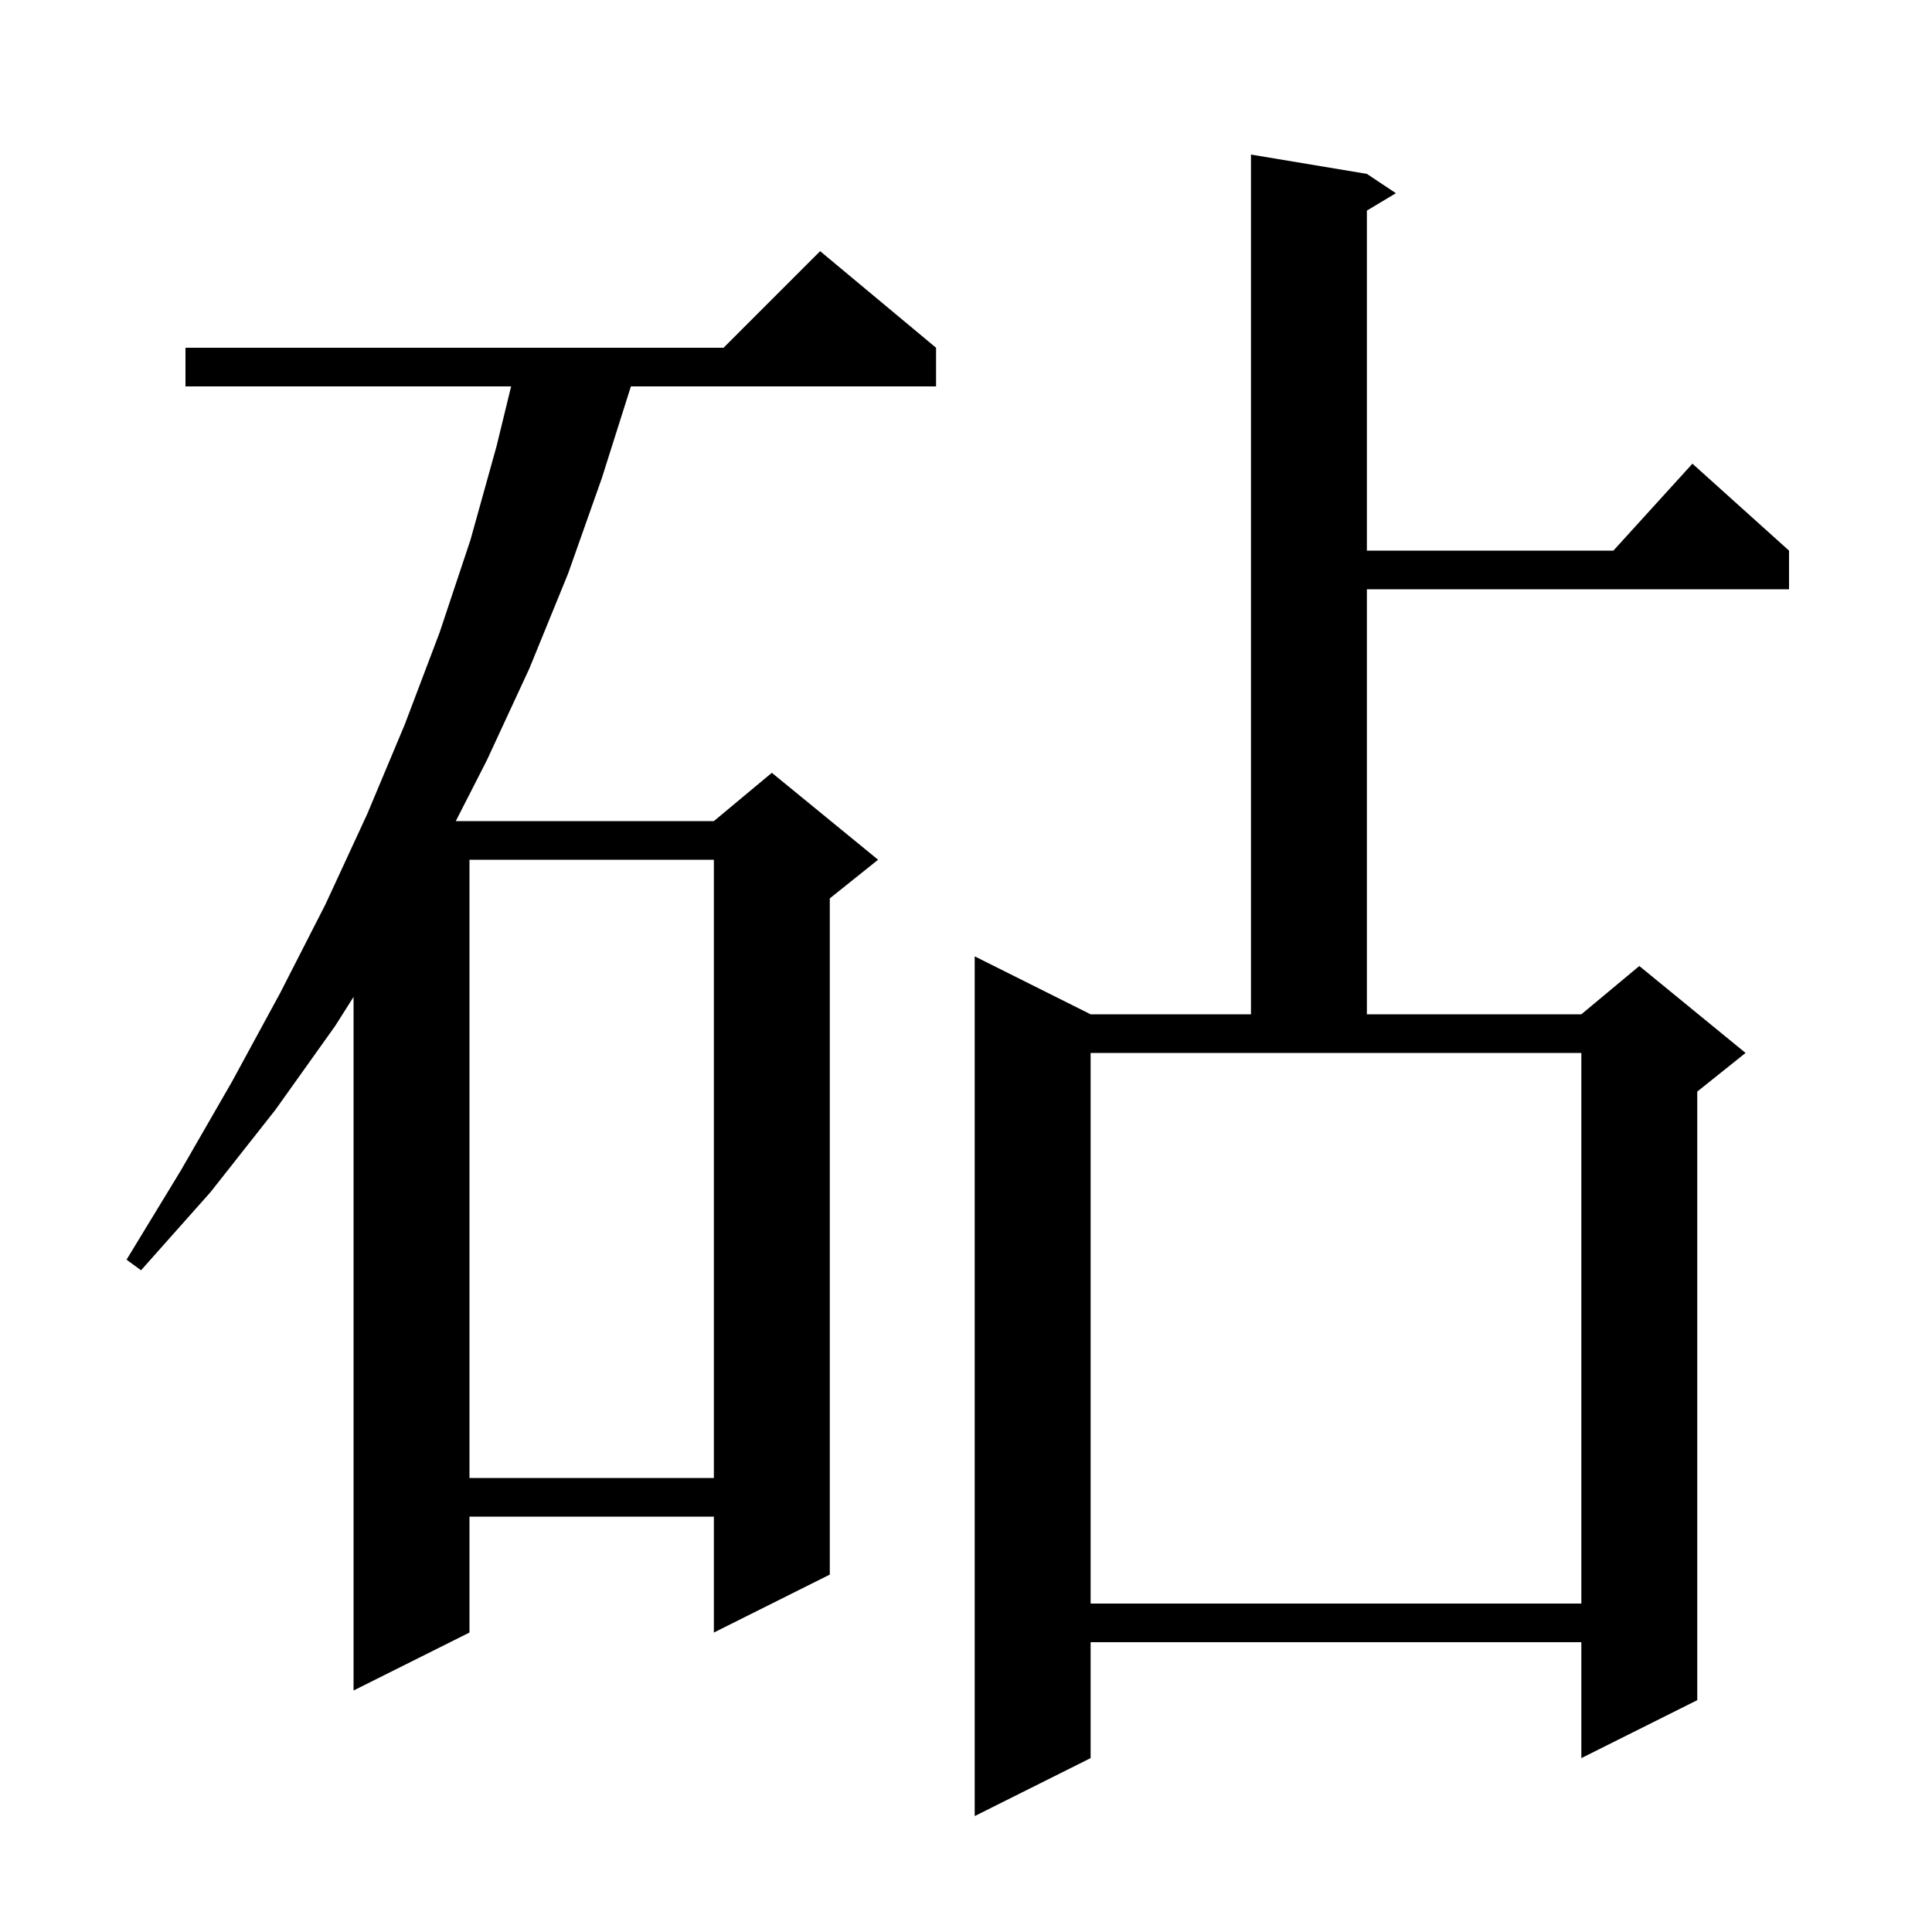 <svg xmlns="http://www.w3.org/2000/svg" xmlns:xlink="http://www.w3.org/1999/xlink" version="1.1" baseProfile="full" viewBox="0 0 200 200" width="200" height="200">
<g fill="black">
<path d="M 141.5 18.0 L 144.5 20.0 L 141.5 21.8 L 141.5 57.0 L 167.018 57.0 L 175.2 48.0 L 185.2 57.0 L 185.2 61.0 L 141.5 61.0 L 141.5 105.0 L 163.7 105.0 L 169.7 100.0 L 180.7 109.0 L 175.7 113.0 L 175.7 176.0 L 163.7 182.0 L 163.7 170.0 L 112.9 170.0 L 112.9 182.0 L 100.9 188.0 L 100.9 99.0 L 112.9 105.0 L 129.5 105.0 L 129.5 16.0 Z M 96.9 36.0 L 96.9 40.0 L 65.31 40.0 L 62.3 49.5 L 58.8 59.4 L 54.8 69.2 L 50.4 78.7 L 47.183 85.0 L 73.9 85.0 L 79.9 80.0 L 90.9 89.0 L 85.9 93.0 L 85.9 163.0 L 73.9 169.0 L 73.9 157.0 L 48.6 157.0 L 48.6 169.0 L 36.6 175.0 L 36.6 103.2 L 34.7 106.2 L 28.5 114.9 L 21.8 123.4 L 14.6 131.5 L 13.1 130.4 L 18.7 121.2 L 24.0 112.0 L 29.0 102.8 L 33.7 93.6 L 38.0 84.3 L 41.9 75.0 L 45.5 65.5 L 48.7 55.9 L 51.4 46.2 L 52.912 40.0 L 19.2 40.0 L 19.2 36.0 L 74.9 36.0 L 84.9 26.0 Z M 112.9 166.0 L 163.7 166.0 L 163.7 109.0 L 112.9 109.0 Z M 48.6 89.0 L 48.6 153.0 L 73.9 153.0 L 73.9 89.0 Z " />
</g>
</svg>
